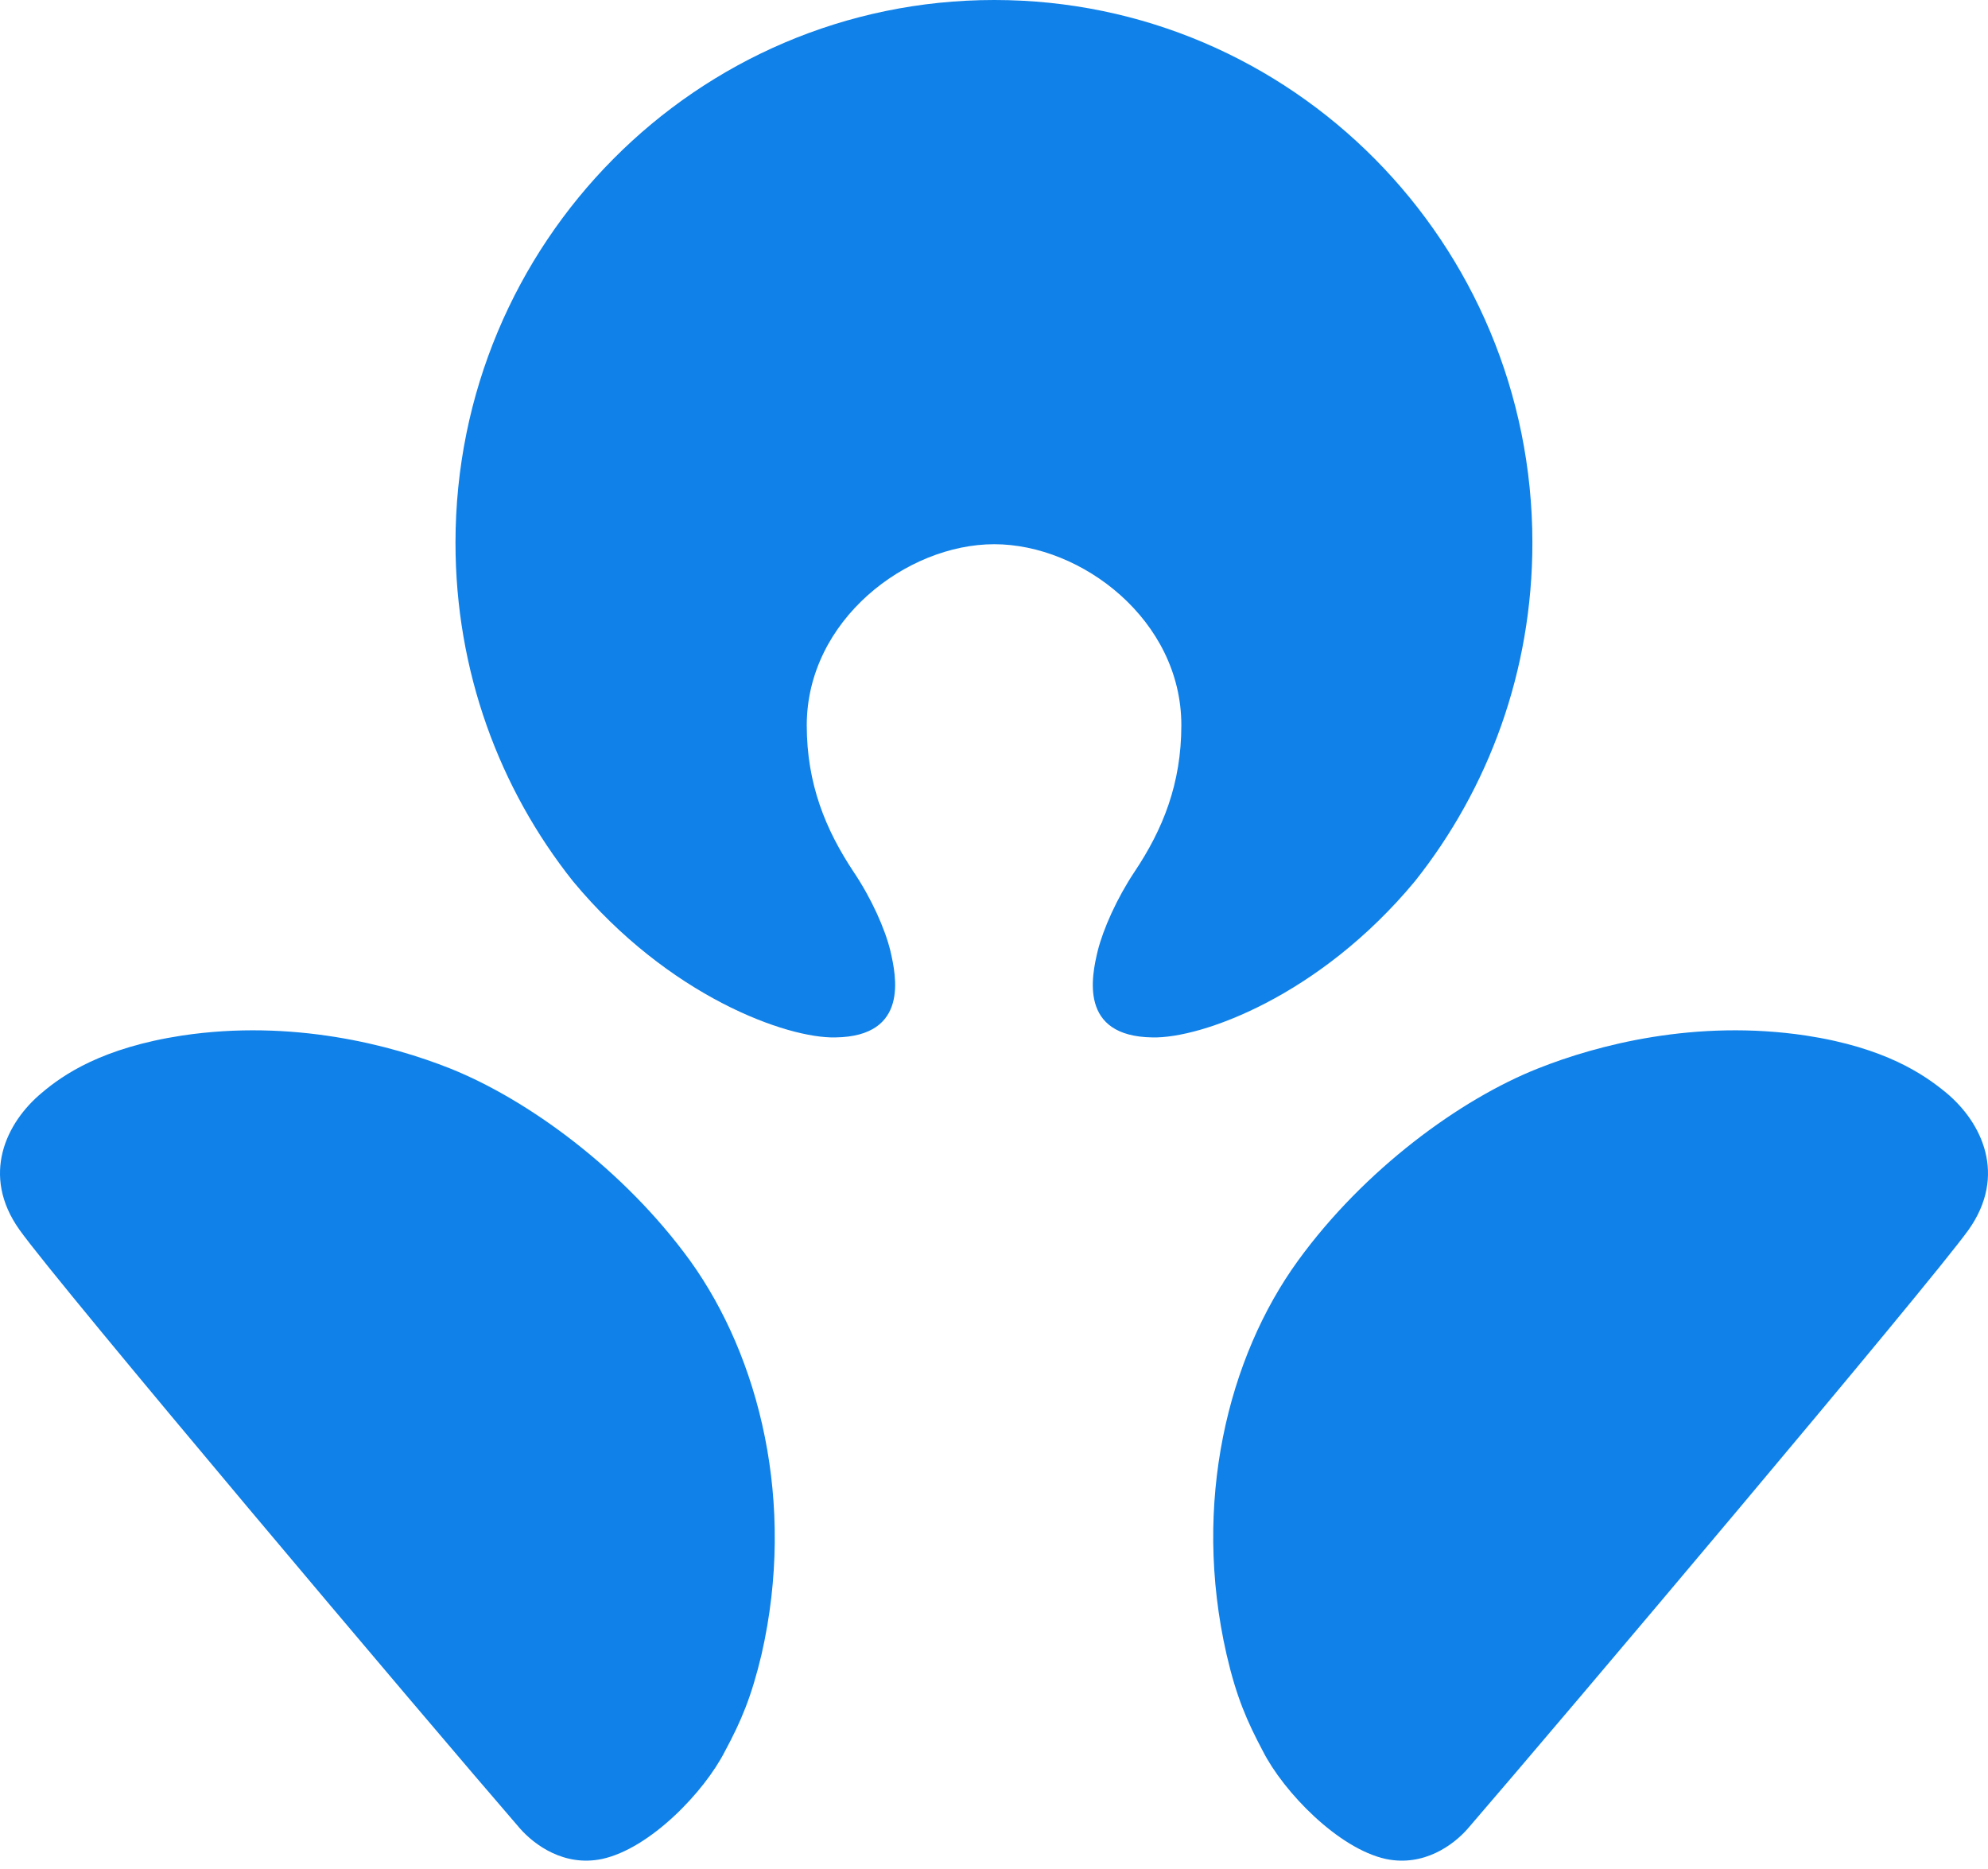 <?xml version="1.0" encoding="UTF-8"?> <svg xmlns="http://www.w3.org/2000/svg" width="100" height="94" viewBox="0 0 100 94" fill="none"><path d="M50.013 27.371C54.417 27.371 59.424 31.193 59.424 36.47C59.424 39.441 58.478 41.736 57.076 43.835C56.183 45.175 55.497 46.712 55.217 47.824C54.916 49.08 54.251 52.124 57.969 52.176C60.39 52.238 66.352 50.13 71.172 44.323C74.88 39.659 77.082 33.749 77.082 27.298C77.082 12.226 64.981 0 50.013 0C35.044 0 22.912 12.226 22.912 27.298C22.912 33.749 25.114 39.659 28.823 44.323C33.642 50.13 39.605 52.238 42.025 52.176C45.743 52.124 45.079 49.08 44.788 47.824C44.518 46.712 43.832 45.175 42.928 43.835C41.537 41.736 40.581 39.441 40.581 36.47C40.591 31.193 45.598 27.371 50.013 27.371ZM97.898 54.96C96.787 54.045 94.845 52.695 90.846 52.082C85.299 51.251 80.354 52.55 77.373 53.734C73.457 55.282 68.627 58.813 65.293 63.404C61.771 68.255 59.953 75.579 61.699 83.213C62.197 85.363 62.727 86.568 63.527 88.075C64.565 90.121 67.318 92.977 69.718 93.497C71.618 93.891 73.104 92.801 73.831 91.97C78.671 86.361 97.026 64.63 99.02 61.857C100.973 59.104 99.695 56.455 97.898 54.96ZM22.632 53.734C19.65 52.55 14.706 51.251 9.159 52.082C5.16 52.695 3.197 54.035 2.106 54.96C0.309 56.455 -0.979 59.104 0.984 61.857C2.958 64.63 21.312 86.361 26.163 91.97C26.89 92.79 28.376 93.891 30.277 93.497C32.697 92.977 35.429 90.121 36.468 88.075C37.278 86.568 37.797 85.353 38.306 83.213C40.051 75.579 38.202 68.255 34.712 63.404C31.378 58.813 26.537 55.292 22.632 53.734Z" fill="#0F81E8"></path></svg> 